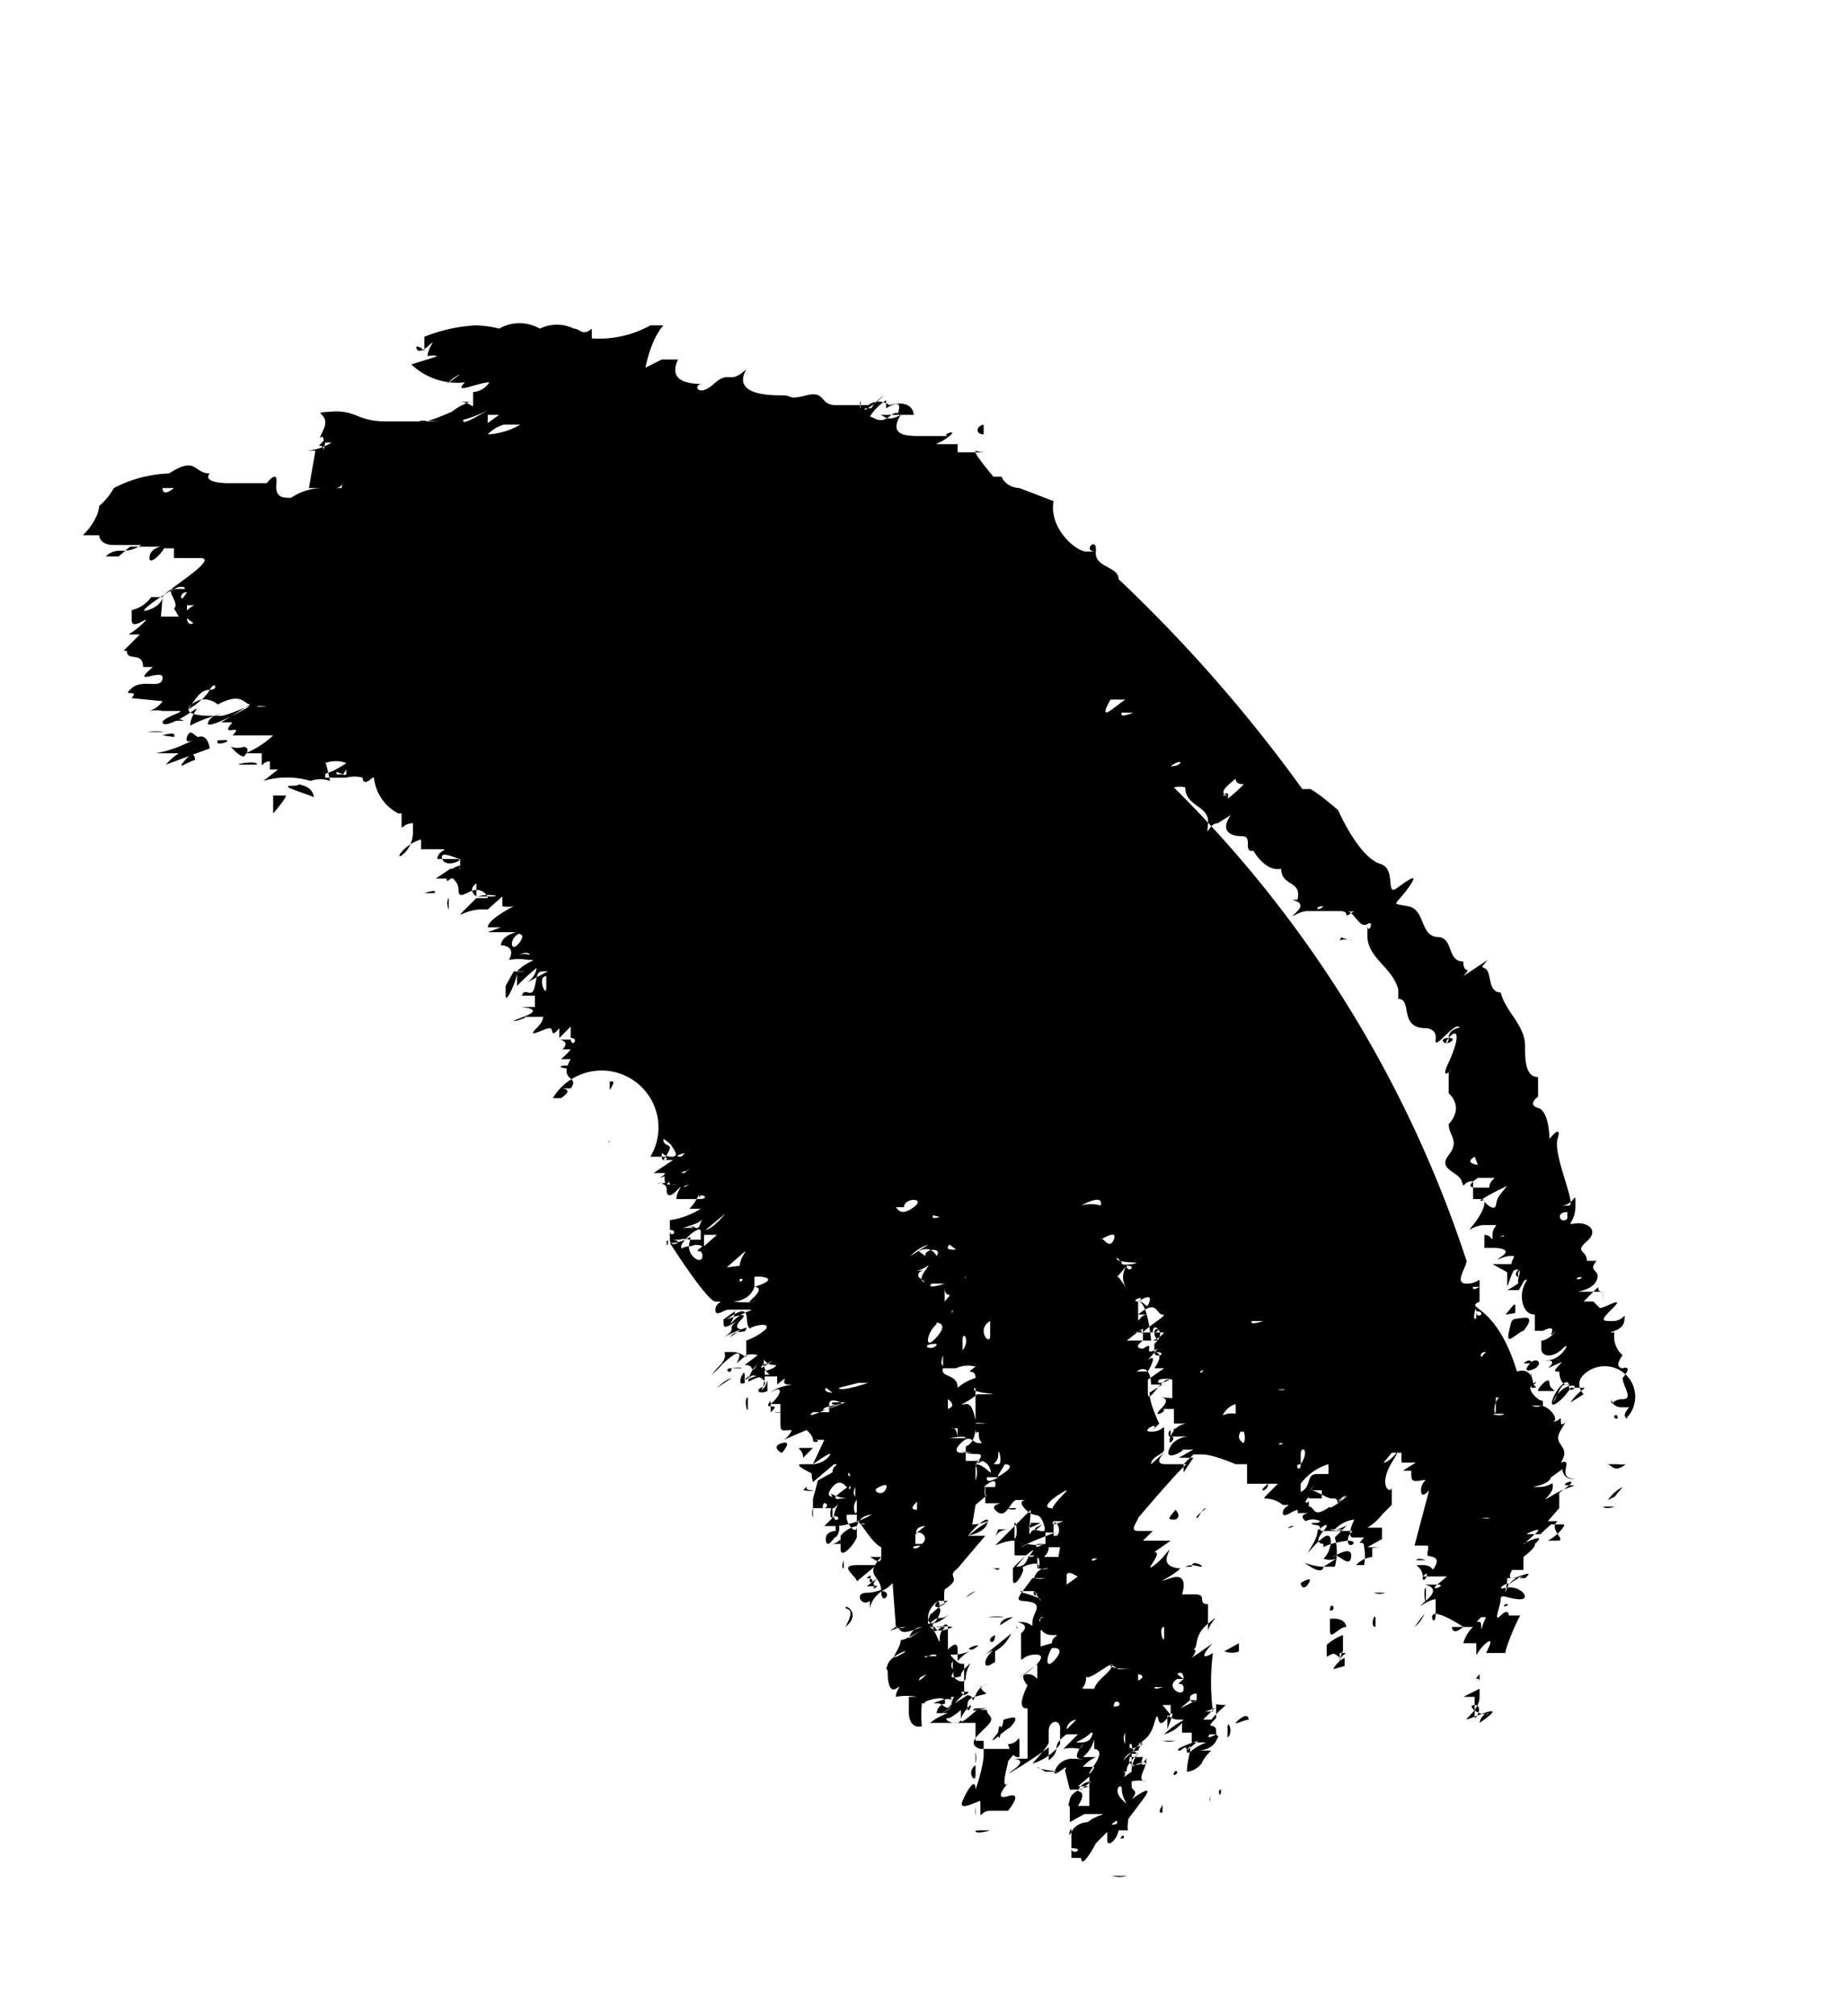 <?xml version="1.0" encoding="UTF-8"?> <svg xmlns="http://www.w3.org/2000/svg" viewBox="0 0 11.36 12.39"> <defs> <style>.cls-1{fill:none;}.cls-2{fill-rule:evenodd;}</style> </defs> <title>мсчРесурс 10</title> <g id="Слой_2" data-name="Слой 2"> <g id="Слой_1-2" data-name="Слой 1"> <rect class="cls-1" x="2.78" y="0.62" width="5.8" height="11.16" transform="translate(-2.59 4.69) rotate(-37.18)"></rect> <path class="cls-2" d="M9.23,10.3s0,0,0,0S9.19,10.32,9.23,10.3Z"></path> <path class="cls-2" d="M9.12,10.35s0,0,0,0S9.07,10.37,9.12,10.35Z"></path> <path class="cls-2" d="M9.25,10.15s0,0,0,0l0,0Z"></path> <path class="cls-2" d="M9.93,9.26l0,0s0,0-.05,0S9.89,9.28,9.93,9.26Z"></path> <path class="cls-2" d="M9.1,10.29s.05-.06,0,0,0,0,0,.05Z"></path> <path class="cls-2" d="M9.93,9.2s0,0,.05-.06a.24.24,0,0,0-.09.08Z"></path> <path class="cls-2" d="M9.26,9.92s0-.05,0,0S9.29,9.89,9.26,9.92Z"></path> <path class="cls-2" d="M10,9s0,0,0,0,0,0,0,0L10,9c-.08.06-.08,0-.12,0s0,0,0,0,0,0,.07,0l0,0s0,0,0,0A.2.2,0,0,0,10,9Z"></path> <path class="cls-2" d="M9.26,9.86l0,0s-.05,0,0,0S9.22,9.89,9.26,9.86Z"></path> <path class="cls-2" d="M9,10H8.93S8.93,10.06,9,10Z"></path> <path class="cls-2" d="M10,8.62s0,0,0,0S10,8.63,10,8.62Z"></path> <path class="cls-2" d="M9,9.92s0-.06,0,0S8.92,9.93,9,9.92Z"></path> <path class="cls-2" d="M9.41,9.14s0,0-.06,0l0,0C9.4,9.13,9.36,9.19,9.41,9.14Z"></path> <path class="cls-2" d="M8.76,9.92s0,0-.06.08A.18.18,0,0,0,8.76,9.92Z"></path> <path class="cls-2" d="M8.77,9.76s0,0,0,0,0,0,0,.07S8.75,9.76,8.77,9.76Z"></path> <path class="cls-2" d="M9.67,8.62c.06,0,0,0,0,0S9.67,8.61,9.67,8.62Z"></path> <path class="cls-2" d="M9.46,8.75s0,0,0,0l.08,0C9.46,8.76,9.5,8.71,9.46,8.75Z"></path> <path class="cls-2" d="M9.92,8.16s0-.05,0,0S9.9,8.16,9.92,8.16Z"></path> <path class="cls-2" d="M8.27,10.24s0,0,0-.05a.16.16,0,0,0-.07.07Z"></path> <path class="cls-2" d="M8.46,10s0,0,0-.05S8.42,10,8.46,10Z"></path> <path class="cls-2" d="M8.26,10.15h0c0-.06,0-.05,0-.1a.33.33,0,0,0-.1.06s0,0,0,0,0,0,0,.05,0,0,.08,0,0,0,0,.06S8.24,10.16,8.26,10.15Z"></path> <path class="cls-2" d="M9.46,8.55h0c-.05,0,0,0,0,0s0,0,.07,0,0,0,0-.05S9.45,8.54,9.46,8.55Z"></path> <path class="cls-2" d="M7.51,11s0-.07,0,0S7.48,11,7.51,11Z"></path> <path class="cls-2" d="M7.44,11.06s0-.05,0,0S7.45,11,7.44,11.06Z"></path> <path class="cls-2" d="M7.5,11l-.07,0v0Z"></path> <path class="cls-2" d="M9.42,8.53c.06,0,0,0,0-.07S9.41,8.52,9.42,8.53Z"></path> <path class="cls-2" d="M6.93,11.53s0,0-.09,0A.16.16,0,0,0,6.93,11.53Z"></path> <path class="cls-2" d="M9.42,8.37s-.07.07,0,.05S9.47,8.34,9.42,8.37Z"></path> <path class="cls-2" d="M7.68,10.57s0-.05-.06,0S7.65,10.57,7.68,10.57Z"></path> <path class="cls-2" d="M8.18,9.9c.05,0,0-.07,0,0s0,0,0,0S8.21,9.87,8.18,9.9Z"></path> <path class="cls-2" d="M7.15,11.14c0-.05,0-.06,0-.05S7.11,11.15,7.15,11.14Z"></path> <path class="cls-2" d="M9.42,8.29v0s0,0,0,0S9.29,8.35,9.42,8.29Z"></path> <path class="cls-2" d="M7.65,10.41s0,0,0,0v0Z"></path> <path class="cls-2" d="M9.37,8.23s0,0,0,0,0,0-.05,0,0,0,0,0Z"></path> <path class="cls-2" d="M9.37,8.18s.08-.09,0-.08-.07,0-.09.09S9.33,8.19,9.37,8.18Z"></path> <path class="cls-2" d="M7.23,10.7s0,0-.08,0A.16.16,0,0,0,7.23,10.7Z"></path> <path class="cls-2" d="M9.32,8.07s0,0,0-.05l.07,0s-.08,0-.08,0,0,0-.05.06,0,0,0,0S9.27,8.08,9.32,8.07Z"></path> <path class="cls-2" d="M8.15,9.36s0,0-.06,0S8.1,9.39,8.15,9.36Z"></path> <path class="cls-2" d="M7.58,10.06s0,0,0,0l-.07,0S7.56,10.06,7.58,10.06Z"></path> <path class="cls-2" d="M7.55,9.69s0,0,0,0S7.49,9.73,7.55,9.69Z"></path> <path class="cls-2" d="M6.52,10.71s0,0,0,0,0,.05,0,.05Z"></path> <path class="cls-2" d="M6.09,11.25s0,0-.06,0S6,11.28,6.09,11.25Z"></path> <path class="cls-2" d="M7.67,9.17l0,0h0S7.63,9.19,7.67,9.17Z"></path> <path class="cls-2" d="M6.27,10.8s0,0,0-.08,0,0-.07,0,0,0,0,0,0,0,0,0S6.22,10.81,6.27,10.8Z"></path> <path class="cls-2" d="M7.42,9.27s0,0,0,0-.07.05-.06.06S7.39,9.27,7.42,9.27Z"></path> <path class="cls-2" d="M6.14,10.65c.05,0,0-.09,0,0S6.17,10.61,6.14,10.65Z"></path> <path class="cls-2" d="M5.82,10.92s0,0,0,0S5.79,10.93,5.82,10.92Z"></path> <path class="cls-2" d="M6.22,10.38s0,0,0,0S6.19,10.39,6.22,10.38Z"></path> <path class="cls-2" d="M6.24,10.22s0,0,0,0,0,0,0,.05Z"></path> <path class="cls-2" d="M6.19,10.19s0,0,0,0S6.14,10.22,6.19,10.19Z"></path> <path class="cls-2" d="M7.28,8.78h0s0,0,0,0-.07.05-.06,0,0,0,0,0A.1.1,0,0,0,7.28,8.78Z"></path> <path class="cls-2" d="M7.2,8.79s0,0,0,0,0,0,0,0,0,0,0,0l0,.05S7.17,8.81,7.2,8.79Z"></path> <path class="cls-2" d="M7.34,8.59s0,0,0,0S7.31,8.6,7.34,8.59Z"></path> <path class="cls-2" d="M6.23,9.94s-.07,0-.08.05Z"></path> <path class="cls-2" d="M6.12,10.05s0-.08,0,0S6.05,10.08,6.12,10.05Z"></path> <path class="cls-2" d="M6.2,9.92s0,0,0,0,0,0,0,0Z"></path> <path class="cls-2" d="M6.34,9.75s0,0-.09.05Z"></path> <path class="cls-2" d="M7.28,8.51s0,0,0,0S7.24,8.53,7.28,8.51Z"></path> <path class="cls-2" d="M7.29,8.3c-.07,0,0-.05-.13,0a.1.1,0,0,0,.08,0,0,0,0,0,1,0,0C7.17,8.4,7.25,8.34,7.29,8.3Z"></path> <path class="cls-2" d="M6.15,9.64s-.08,0-.05,0S6.13,9.66,6.15,9.64Z"></path> <path class="cls-2" d="M6.11,9.65s0,0,0,0S6.08,9.66,6.11,9.65Z"></path> <path class="cls-2" d="M7.14,8.22l0,0,0,0S7.11,8.23,7.14,8.22Z"></path> <path class="cls-2" d="M6.25,9.27l-.07,0S6.25,9.29,6.25,9.27Z"></path> <path class="cls-2" d="M5.17,9.49c0-.06,0,0-.06,0Z"></path> <path class="cls-2" d="M5,9.16s-.06,0,0,0,0,0,.05,0,0,0-.06,0l0,0c-.06,0,0-.05-.05,0s0,0,0,0,0,0,0,0S5,9.17,5,9.16Z"></path> <path class="cls-2" d="M5,9.06,5,9,4.93,9s.06,0,0,0S5,9.06,5,9.06Z"></path> <path class="cls-2" d="M5,9S4.93,9,4.9,9l0,0s0,0,0,0l.05,0Z"></path> <path class="cls-2" d="M5,8.9s0,0-.06,0,0,0,0,.06Z"></path> <path class="cls-2" d="M4.88,8.92l.07,0s0,0,0,0Z"></path> <path class="cls-2" d="M4.9,8.89s0,0,0,0h0s0,0,0,0Z"></path> <path class="cls-2" d="M4.81,8.93s.07-.08,0-.06S4.8,8.93,4.81,8.93Z"></path> <path class="cls-2" d="M4.82,8.68l-.06,0s0,0,0,0A.16.16,0,0,0,4.82,8.68Z"></path> <path class="cls-2" d="M4.74,8.61s0,0,0,0l0,0Z"></path> <path class="cls-2" d="M4.72,8.55s0,0,0-.05,0,.05-.06.05,0,0,0,0S4.68,8.57,4.72,8.55Z"></path> <path class="cls-2" d="M4.6,8.59s0,0,0,0,0,0,0,.06S4.57,8.59,4.6,8.59Z"></path> <path class="cls-2" d="M4.7,8.41c-.06,0,0,0,0-.06s-.06.08-.1.12,0-.05.08,0-.06.07,0,.08A.21.21,0,0,0,4.7,8.41Z"></path> <path class="cls-2" d="M4.58,8.5s0,0,0-.05S4.52,8.53,4.58,8.5Z"></path> <path class="cls-2" d="M4.5,8.47s0,0,0,0l-.09.06s0,0,0,0S4.46,8.48,4.5,8.47Z"></path> <path class="cls-2" d="M4.44,8.39s0,0,0,0l-.06.06S4.41,8.4,4.44,8.39Z"></path> <path class="cls-2" d="M4.09,7.2s0,0,0,0a.21.21,0,0,0,0,.07Z"></path> <path class="cls-2" d="M3.76,7s0,0,0,0S3.71,7.07,3.76,7Z"></path> <path class="cls-2" d="M3.63,6.7s0,0,0,0S3.63,6.69,3.63,6.7Z"></path> <path class="cls-2" d="M3.57,6.55s0,0-.09,0S3.51,6.59,3.57,6.55Z"></path> <path class="cls-2" d="M3.32,6.32s0,0,0,0S3.27,6.35,3.32,6.32Z"></path> <path class="cls-2" d="M3.27,5.92,3.2,6s0,0,0,0Z"></path> <path class="cls-2" d="M5.87,2.54s-.09,0-.08,0S5.82,2.54,5.87,2.54Z"></path> <path class="cls-2" d="M5.76,2.51s0,0,0,0S5.73,2.52,5.76,2.51Z"></path> <path class="cls-2" d="M2.76,5.52a.1.1,0,0,0,0,0s0,0,0,0,0,.06,0,.07S2.74,5.54,2.76,5.52Z"></path> <path class="cls-2" d="M2.84,5.32s-.07,0-.09.07S2.81,5.36,2.84,5.32Z"></path> <path class="cls-2" d="M2.67,5.49a.1.1,0,0,0,0,0l-.06,0S2.7,5.46,2.67,5.49Z"></path> <path class="cls-2" d="M2.05,5S2,5,2,5H2Z"></path> <path class="cls-2" d="M1.9,5s0,0-.07,0S1.86,5,1.9,5Z"></path> <path class="cls-2" d="M1.93,4.9s0-.05-.06-.07,0,0-.08,0S1.89,4.88,1.93,4.9Z"></path> <path class="cls-2" d="M1.84,4.84s0,0,0,0S1.79,4.86,1.84,4.84Z"></path> <path class="cls-2" d="M1.79,4.81s0,0,0,0S1.74,4.84,1.79,4.81Z"></path> <path class="cls-2" d="M1.84,4.73a.14.14,0,0,1,0-.06.26.26,0,0,0-.1.07C1.83,4.69,1.8,4.74,1.84,4.73Z"></path> <path class="cls-2" d="M1.29,5.11c.05,0,0,0,0,0s0,0,0,0S1.3,5.09,1.29,5.11Z"></path> <path class="cls-2" d="M1.58,4.7h0l0,0c-.05,0,0,0-.1,0l0,0s0,0,.08,0,0,0-.08,0,.06,0,0,0S1.59,4.67,1.58,4.7Z"></path> <path class="cls-2" d="M1.25,5.07s0,0-.08,0Z"></path> <path class="cls-2" d="M1.5,4.65s.05-.05,0-.06a.12.12,0,0,1-.08,0S1.47,4.65,1.5,4.65Z"></path> <path class="cls-2" d="M1.42,4.68s0,0-.06,0S1.39,4.68,1.42,4.68Z"></path> <path class="cls-2" d="M1.34,4.55l-.05,0s.12,0,.07,0C1.47,4.54,1.31,4.6,1.34,4.55Z"></path> <path class="cls-2" d="M1.33,4.66s-.06,0-.1,0S1.29,4.66,1.33,4.66Z"></path> <path class="cls-2" d="M1.15,4.72c.05,0,0,0,0,0S1.16,4.7,1.15,4.72Z"></path> <path class="cls-2" d="M1.2,4.67s0-.07-.06,0S1.14,4.69,1.2,4.67Z"></path> <path class="cls-2" d="M1.22,4.53s-.09.06-.07,0,.05,0,.07,0,0,0,0,0a.79.79,0,0,1-.26.1c-.06,0,.08,0,.12,0s0,0-.06.07l.27-.1S1.28,4.51,1.22,4.53Z"></path> <path class="cls-2" d="M1.07,4.53l.05,0H1.07L1,4.52a0,0,0,0,0,0,0S1.09,4.49,1.07,4.53Z"></path> <path class="cls-2" d="M1.13,4.43a.07.07,0,0,0-.07,0Z"></path> <path class="cls-2" d="M1,4.5s0,0,0,0,0,0-.07,0S1,4.49,1,4.5Z"></path> <path class="cls-2" d="M9.16,10.53s-.05,0-.06.06h0s.18-.12,0-.05,0,0,0-.11,0,0,0,0l0,0s0,0,0-.05L9,10.43s0,0,.07,0,0,0,0,0,0,.08,0,.12.06-.07,0-.07S9.11,10.56,9.16,10.53Z"></path> <path class="cls-2" d="M9.38,10s0,0,0,0l0,0C9.39,10,9.34,10,9.38,10Z"></path> <path class="cls-2" d="M9.35,9.93s0,0,0,0,0,0,0,0l-.07,0s0-.05-.05,0,0-.06,0-.1.05,0,.12,0,0-.09-.09-.07.07-.07,0,0a.24.24,0,0,1,.11-.07s0,0,0,0-.07,0-.1.07,0,0,0-.06h.11c.07-.06-.05,0-.08,0s0-.05,0-.05l0,0h0l.05,0s-.07,0-.09,0l0,0h.11s0,0,0-.08,0,0,0,0h0s.08-.06.07-.08l0,0h0s-.09.08,0,0-.08,0-.07,0,0,0,.07-.06-.06,0-.05,0,.07,0,.08,0,0,0,.07-.06,0,0,0,0l.08,0c0-.05,0,0,0-.05s0,0,0,.06,0,0,0,0a.28.28,0,0,1-.1.09h0s0,0,.06,0-.06-.07,0-.12l-.06,0s0,0,.07-.08,0,0,0,0,0-.08,0-.09,0,0,.06-.05-.08,0,0,0,0,0-.1.06,0,0,0-.05,0,0-.09,0,.06,0,.08-.06,0,0,0,0l.07-.05s0,.07.08.06,0,0,0,0c-.13,0,0-.13-.09-.1.07-.11-.06-.1,0-.2s0,0,0-.05,0,0-.06,0,0,0,0,0-.06,0,0,0,0-.09-.06-.1a.07.07,0,0,1-.06,0l.07,0c0-.06,0,0-.06-.07s.06-.09,0-.06,0,0,0,0,0-.11-.1-.08C9.2,8,9,8.05,9.1,8s0,0,0,0,0,0,0-.06,0-.09,0,0,0,0,0-.05,0,0-.08,0,0-.1,0-.14a7.29,7.29,0,0,0-1.8-2.91.15.15,0,0,1,.07,0c0,.12.15.11.14.22s0,0,.06,0,0,0,0,0,.07,0,0,0l.08-.05c-.07.1,0,.13.07.13s0,.1.07.09,0,0,0,0,.07.13.17.11,0,0,0,0l0,0c0,.11.13.07.1.19.07,0,0,0,0,0s.09,0,0,0,.07,0,0,.07,0,0,.06,0,0,0,0,0,0,0,.06,0,0,0,0,0,0,0,.08,0,0,0,0,0,0,0,.06,0l0,0c.08,0,0,.06.09,0a.1.1,0,0,1-.05,0c.05,0,.08.11.13.08s0,.08,0,0,0,.1,0,.07c0,.14.15.19.19.33l0,0,0,.06c.09,0,0,.18.17.18l0,0s.07,0,.06.07.1-.09.14-.08-.06,0-.06.07-.08,0,0,0-.06.07,0,0,.07,0,0,.15.06,0,0,.06l0,0c0,.05,0,.07,0,.13s0,0,0,0,.1.08,0,.19l0,0c0,.07.07.1,0,.19s.06.1.08.16,0,0,.07,0,0,0,0,0,0,.07,0,.11,0,0,0,0,0,0,.05,0,0,.1-.05.16,0,0,.07,0,0,0,0,0l-.06,0s0,0,0,0,0,0,.06,0,0,0,0,0,0,0,.05,0,0,0,0,.06,0,0-.05,0,0,0,0,0,0,0,0,.08l0,0s0,0,0,0,0,0,0,0,.05,0,.11,0,0,0-.05,0,.1,0,.07,0,0,0-.06,0,0,0,.05,0,0,0,0,0-.05,0-.06,0,.12,0,.05.05,0,0,.05,0,0,0,0,.1c.12-.07,0,.1.07.06s0,0,0,.09,0,0,0,0,0,.11.08.11l0,0,0,0s0,.08,0,.1,0,0,0,0,0,0,.05,0l0,0c.12-.06,0,.08.08,0a.16.16,0,0,1-.08.06s0,0,0,0l0,0s0,0,.05,0l-.06,0s0,0,0,0,0,0,0,.05.07.06.13,0,0,.06-.08.07,0,0,.06,0-.08.08,0,.07,0,0,0,0l0,0s0,.1.07.08c-.06,0-.05,0-.09.08s0-.05.08-.07,0,.06,0,0-.07,0-.1.08.07,0,.11-.07,0,0,0,0l0,0s0,0,.06,0,0,0-.06.09,0,0,0,0l.08-.05,0,0s0,0,0,0l0,0s-.06-.06,0-.12,0,0,0,0A.14.14,0,0,1,10,8.72s0,0-.05,0,0-.05,0,0l.07,0s-.06,0,0-.07l0,0s0,0,0,0l-.05,0s0,0,0,0l0,0s-.06,0-.06-.06,0,0,0,0,0,0,0-.05,0,0,0,.06,0,0,.07,0,0-.08,0-.13,0,0,0,0,.07-.08,0-.06a.06.06,0,0,0,0,0c-.06,0,0,0,0,0s0,0,0,0,0,0,0,0-.06,0,0-.08,0,0,0,0a.15.15,0,0,1-.05-.14l.05,0s0,0-.06,0,.06,0,.07-.07,0,0-.07,0-.08,0,0-.08-.05,0-.08,0L9.8,8c-.05,0-.05,0-.06,0s0,0,0,0,0,0,0,0,0,0,.06-.06,0,0,.06,0-.06,0-.13,0,.06,0,.09-.07-.06-.05,0-.12,0,0,0,0l-.06,0c0-.07-.08-.05,0-.12s0-.12-.07-.11,0,0,0-.11,0,0-.09,0,0,0,.05,0S9.55,7.1,9.58,7s-.05,0-.05,0,0-.17-.07-.19,0-.07,0-.07l0,0s0-.07,0-.06l0-.06c-.08,0-.08-.11-.08-.19h0c0-.13-.12-.21-.15-.33-.07,0-.06-.09-.08-.13s-.06,0,0-.07L9,6c.06-.07,0,0,0-.09-.1,0-.06-.14-.15-.15l0,0c-.12,0-.08-.17-.19-.19s-.08,0,0-.11,0-.05-.07,0,0-.12-.1-.15-.2-.2-.26-.33h0s0,0,0,0-.1-.09-.17-.13l0,0s-.08,0-.05,0,0,0,0,0,0,0,0,0A9.12,9.12,0,0,0,6.88,3.56h0c0-.08-.15-.07-.14-.17s-.09,0,0,0-.07,0,0,0h0s0,0-.06,0-.23-.14-.2-.31L6.27,3c0-.06,0-.07,0,0l0,0c-.07,0,0,0,0,0s-.08,0-.11-.07l0,0s-.08,0,0,0,0,0,0,0,0,0-.05,0,0,0,0,0S6,2.8,6,2.78s0,0,.07,0l-.18,0,0-.05s0,0,0,0-.06,0-.11,0,0,0,.06-.05-.07,0,0,0,0,0,0,0,0,0-.1,0l0,0s0,0,0,0,0,0-.08,0-.2,0-.12-.13c-.09.05-.1,0-.13,0s0,0,.08,0,0,0,0,0l.13,0c-.1.07,0,0,0,0s0-.1-.15-.06,0,0,0,0a.11.11,0,0,0-.13,0s0,0,0,0-.1,0-.2,0-.06-.09-.18-.06-.08,0-.15,0-.31,0-.22-.16c-.11.1-.1,0-.2.09s-.13,0-.07,0q-.22,0-.15-.15l-.1,0s0,0,0,0,0,0,0,0l-.1.05s0,0,0,0S4,2.09,4.08,2C4,2,4,2,4,2a.65.65,0,0,1-.36.08l0-.06c-.06.05-.07,0-.11,0a.05.05,0,0,1,0,0,.24.24,0,0,0-.21,0,.25.25,0,0,0-.25,0S3,2,2.92,2a1,1,0,0,0-.31.07s0,0,0,.06,0,0-.05,0,0,0,0,0,0,.06.07,0,0,0,0,.06a.09.09,0,0,1,.06,0l-.16.05a.41.41,0,0,0,.33.11s0,0,0,0l0,0h0c-.08.08.08,0,.15,0a.13.13,0,0,1-.1.06s0,0,0,.06,0,0-.09,0,.07,0,0,0l.07,0v0a.39.39,0,0,0-.11.06h0c.06,0,0,0,0,0l0,0s-.15.07-.19.06.09,0,.12,0,0,0-.08,0-.08,0-.15,0,.07,0,.11,0-.15,0-.11,0-.13,0-.11,0c-.17,0-.18-.07-.33-.06s0,0-.05.11,0,0,0,.07l0,0c-.06.06,0,0,0,.06L2,2.72s0,0,0,0-.05,0-.06,0,.06,0,.1,0a.33.33,0,0,1-.15.05s0,0,0,0l0,0s0,0,.05,0L1.9,3S2,3,2,3L2,2.94s0,0,0,0L2,3a.35.35,0,0,0-.21.06c-.05,0-.1,0-.09-.09s-.06,0-.06,0,0,0,0,0-.07,0-.09,0,.05,0,.05,0-.1,0-.1,0-.05,0-.1,0,0,0,0,0-.16,0-.11-.06c-.1,0-.08-.11-.25,0,0,0-.08,0-.06,0s0,0,.07,0A.79.79,0,0,0,.7,3a.39.39,0,0,1-.09.11s0,.08-.1.18c.06,0,.05,0,.11,0h0s0,0,.05,0,0,0,0,0,0,0-.06,0,0,0,0,0,0,.06.09.06.08,0,.17,0l0,0c-.11.07-.14,0-.22.07s0,0,0,0c.13,0,.12,0,.22,0l0,0-.14,0s0,0,0,0,.05,0,0,0l.07-.06s.05,0,.13,0l0,0s0,0-.06,0,.08,0,.11,0-.05,0-.06.06.06,0,.09-.05,0,0,0,0,0,0,.06,0l0,.06s0,0-.05,0,.05,0,.08,0,0,0,.13,0S1,3.64,1,3.67H.93a.2.2,0,0,1-.12.08s0,0,0,0,0,0,0,.06.07,0,.09,0-.06,0,0,0,0,0,0,0h0s0,0,0,0a.48.48,0,0,1-.11.09l.07,0L.76,4,.81,4s0,0-.05,0,0,0,.05,0,0,0-.08,0,.05,0,0,0l.05,0c0,.07.1,0,.1.1s0,0,0,0l.06,0c-.15.13.07,0,.06.07s-.12,0-.19.06.05,0,0,.06l.07,0,0,0s-.05,0,0,0,0,0-.08,0,.12,0,0,0L1,4.31a.16.16,0,0,1-.08.06s0,0,0,0a.2.2,0,0,1,.08,0s0,0,0,0,0,0,0,0l.1,0c-.06,0-.05,0,0,0S1,4.41,1,4.44s.08,0,.17-.06,0,0,0,.08a.76.76,0,0,1,.19-.07s-.06,0-.08.05.17-.05.24-.09-.12.05-.16.05a.1.1,0,0,1,0,0s-.06,0-.07,0-.19,0-.11-.07.16,0,.16,0c.15-.08.16,0,.2,0l-.18.11.07,0c-.09.1.08,0,0,.08h.09s0,0,.05,0,0,0,0,0-.06,0-.06,0,0,0,.07,0,.05,0,0,0,.12,0,.1,0a.55.55,0,0,1-.17.11s.1,0,.1,0,0,0,0,.05,0,0,.05,0,0,0,0,0,.05,0,0,0l0,0s0,.05,0,.05l.05,0s0,0,0,0l0,0,0,0-.09.07a.51.51,0,0,1,.29,0l0,0a.18.18,0,0,1,.12,0S2,4.66,2,4.69s0,0,0,0a.19.19,0,0,1,.13,0C2,4.78,2,4.73,2,4.78s0,0,0,0,.16,0,.21,0-.06,0-.08,0a.19.19,0,0,1,.1,0s0,0,0,0l0,0s0,.06.06,0,0,0,0,0,0,0,.06,0l-.05,0s0,0,0,0a.05.05,0,0,0,0,0A.28.28,0,0,0,2.45,5l-.06,0s0,0,0,0,0,0,.08,0,0,0,0,0,0,0,0,.06,0,0,.07,0,0,0,0,0,0,0,0,.06l0,0s0,.08-.06.13,0-.06.11-.09l0,.06c.05,0,0,0,.1,0s0,0,0,.06l0,0s0,0,0,0,.06,0,.12,0-.07.06-.09,0,.09,0,.11,0,0,0,0,0,0,.06,0,.06,0,0-.06,0l-.09.06.16,0s0,0,0,0,0,0-.09,0,0,0,0,0,0,0,0,0h.07c-.07,0,0,0,0,.07s.06,0,.11,0S3,5.51,3,5.52s0,0,0,0l-.07,0s0,0-.07.07,0,0,.1,0,0,0,0,0,0,0,0,0H3s0,0,0,0,.07-.05,0,0l.09-.08s0,0,0,.06a.18.18,0,0,0,.07,0s0,0,0,0S3,5.65,3,5.7l.08,0s0,0,0,0L3,5.73s0,0,0,0,.07,0,.07,0,0,0-.06,0,0,0,.07,0,0,0,.07,0-.06,0-.07.08,0,0,0,0,.1,0,.05.09a.35.35,0,0,1,.12,0s0,0,0,0,0,0-.07,0,0,0,.07,0,0,0-.07.07,0,0,0,0l0,0s.09,0,0,0,.05,0,.05,0,0,0,0,0,0,0,0,0a.23.23,0,0,1-.07,0s0,0-.05.09h0s0,0,0,.06.07-.1.07-.14,0,.07,0,.08a1.31,1.31,0,0,1,.12-.11s0,.05-.06.09l.13-.07c-.07,0-.06,0-.08.09s-.06,0-.08.06l.08,0s0,0,0,0l0,.07s0,0-.07,0,.16,0,0,.06.06,0,0,0,0,0,.15,0c-.06,0,0,0-.07.07s.05,0,.08,0,0,.07.06,0,0,0,0,0,0,0,0,.06l.07-.07s0,0,0,.07.06,0,0,0a.09.09,0,0,1,0,0s0,0,0-.06,0,0,0,.07l0,0s0,0-.05,0,.06,0,0,.06h0l0,0s0,0,.05,0a.34.34,0,0,1-.06.06s0,0,.06,0-.05,0-.05,0l.05,0c-.08.14.06.1,0,.18l-.06,0s.09,0,0,.06l0,0s0,0,.05,0,0,0-.05,0,0,0,0,0l0,0s0,0,0,0,0,0-.05,0h.05s0,0-.05,0A.16.16,0,0,1,4,7.11l0,0s.06,0,0,0l0,0s0,0,.07,0,0,.05,0,0,0,0,.06,0,0-.06,0-.07,0,0,0,0,0,0,0,0A.24.24,0,0,0,4.08,7c0,.07.09,0,0,.13l0,0s0,0,0,0,0,0,0,0,.06,0,.06,0l-.12.08s0,0,0,0,0,0,0,0l.07,0s0,0,0,0,0,.06,0,.06-.05,0,0,0a.09.09,0,0,1-.05,0s.07,0,.06.05,0,0,0,0,0,0,0,0l0,0s.05,0,0,0l0,0s0,.06.06,0,0,0,0,.05,0,0,0,0,.1,0,0,0,0,0,.06,0,0,0,0,0,0,0,.08,0,0-.05,0,0h0s0,0,0,0,0,0,0,0,0,.06,0,0,0,0-.06.06,0,0,0,0,.06,0,.07,0a.5.5,0,0,1-.19.07s0,0,0,.06.06,0,0,0,0,0,0,0,0,0,0,.06.11,0,0,0,0,0,.06,0,0,0,0,0,0,0,0,0a.09.09,0,0,1,.06,0s0,0,0,0,.06,0,.07,0,0,0,0,0,0,0,0-.05,0,.05,0,0-.12.06-.12.09,0,0,.06,0,0,0,0,0a.08.08,0,0,1,.07,0c-.07.06,0,0,0,.06s-.1,0-.08-.08,0,0-.12,0,0,0,0,0,0,0,0,0S4.35,8,4.4,8s0,0,0,0,0,0,0,0,0,0,0,0l0,0c.07,0,0,0,0,.05s.05,0,.08,0,0,0,0,0,0,0,.1,0,0,0-.06.06,0,0,0-.05l-.07.05s0,0,0,0l0,0c0,.06,0,.06.1,0-.1.06,0,.05-.1.11h0c.05,0,0,0,0,0a1,1,0,0,1,.14-.06c0,.05-.06,0-.1.06s0,0,0,0l.07-.05s0,0,0,0-.06,0,0-.06-.09,0-.09,0,0,0,0,0,0,0,0,0c.19-.14.08.06.16.06l0,0s0,0,0,0,.07,0,0,0,.12-.06.08,0,0,0,0,0a.37.37,0,0,1-.12.07s0,0,0,.07,0,0-.09,0,0,0-.07.08.06-.06.1-.07,0,.06,0,.06l.06-.05a0,0,0,0,0,0,0,.11.11,0,0,1,.07,0l0,0s.06,0,0,0l-.08.06c.08,0,0,.06.12,0s0,0-.07.06,0,0,.07,0,0,0,0-.06,0,0,.06,0-.12.08-.07,0-.06,0-.08.07,0,0,.11,0,0,0,0,0,0,0,.06,0l0,.05c.1-.08,0,0,.07,0s-.06,0-.11.05h0s0,0-.06,0,0,0,.06,0,0,0,0,0-.07.05,0,0,.08,0,0,.07l.06,0,0,0s0,0,0,0,0,0,0,.09,0,.07.07.07,0,0,0,0,0,0,.06,0,0,0-.06,0a.13.13,0,0,1-.05.06l.14-.06S5,8.82,5,8.85s.07,0,0,0,.07,0,.07,0S5,9,5,9s.06,0,.1-.05S5,9,5,9s0,0,0,0A.19.19,0,0,0,5,9.11H5s0,0,0,0,0,0,0,0,0,0,0,0L5.13,9s0,0,0,0,0,0-.07,0,0,0,.06,0,0,0,0,.05l-.09.05S5,9.22,5,9.21,5,9.3,5,9.33a.09.09,0,0,1,0-.06s0,0,0,0,0,0,.06,0,0-.07,0,0l.07,0s-.05.05,0,0,0,0,0,.05.06,0,0,0,0,0,0,0h0l-.06.06s.07,0,0,0,.09,0,.07,0,0,0,0,0,0,.08,0,0,0,0,0,0,.1,0,.22-.07,0,0,0,0-.07,0-.09.07,0,0,0,0a.17.17,0,0,0-.1.06l0,0s0,0,0,0,0,0,0,0,0,0,0,0,0,0,0,.08.11-.06.1-.08,0,0,0,0h0s0,0,0-.07.08.11.15.14l0,0s0,0,0,0,0,0,0,.06-.06,0-.07,0,0,0,0,0,.09,0,0,0,0,0,.07,0c-.11.12,0,.11,0,.21s.08,0,0,0a.18.18,0,0,0,.07-.05v0L5.51,10s.08-.05,0,0,0,0,.06,0a.09.09,0,0,1-.07,0c.06,0,0,.07.17,0s0,0,0,0-.06,0-.08.07l.08-.05s0,0,0,0-.12.07-.13.06h0c0,.06-.09.14,0,.09s-.06,0-.08.06,0,0,0,.06l0,0,0,0s0,0,0,0l0,0s0,0,0,0,0,0,0,0,0,0,0,0,0,.12.05.09,0,0,0,.05a.34.34,0,0,1,.13,0s0,0,0,0,0,0,0,0l-.05,0s0,.07,0,.1l0,0s0,0,0,0,0,.1.08.08a.66.66,0,0,1,0-.14s0,0,0,0,0,0,0,0l.07,0a.1.1,0,0,0,0,0s.13-.06.11,0-.05,0-.08,0,0,0-.07,0,.14-.07.11,0l-.06,0s.09,0,.08,0-.06,0-.07.06h0s0,0,.07,0,0,0,0,0,0,0,0,0a.39.39,0,0,0-.11.06H6s0,0,0,.06,0,0,0,.05,0,0,0,0,.12,0,0,0,.07,0,.05,0,0,0,0,0h0s0,0,0,.08S6,11,6,11H6s0,.08,0,0-.05,0-.08.07.09,0,.11,0,0,0,0,0,0,0,0,.06,0,0,.06,0,0,0,.11,0,0,0,0,0,0,0,0,0,0,0,0,0,0,0,0,0,.1-.12,0-.09,0-.08,0-.08.05-.05,0,0,0-.12,0-.13,0,0,.06-.08h0l0,0H6s0,0,0,0,0,0,0,0l-.05,0s.05-.05,0,0,0,0,0,0,0,0,.06,0-.07,0,0-.08,0,0,0,0h0s0,0,.06-.06,0-.06,0-.1l-.06,0s0,0,0,0,0,0-.06.05-.05,0,0-.06,0,.05,0,0,0-.06.08-.08,0,0,0-.07,0,0,0-.06,0,0,0,.06,0,0,.05,0,0,0,0,0-.05,0-.08.07,0,0-.05,0l-.08.05s0,0,.06-.06,0,0,0,0,0-.08,0-.15,0,0-.06-.06,0,0,.11-.06-.08,0,0,0a.28.28,0,0,0-.09.07s0,0,0-.07-.06,0-.06,0l0,0s0,0,0,0l0,0h0s0,0,0-.05,0,0,0,0,0,0,0,0,0,0,0-.08-.08.06-.09,0,0,0,.1-.09h0c-.06.05-.06,0-.11.05s0-.08,0-.05a.24.24,0,0,1,.08-.06.32.32,0,0,1,0-.09l0,0,0,0c.06,0,0,0,0,0s0,0,0,0c.12-.08,0-.07.08-.13s0,0,0,0,0,0,0,0L6,9.51s0,0,.06-.07,0,0,0,0-.07,0,0,0,0,0-.08,0,.06,0,.09-.07-.06,0-.1.05,0,0,.08-.05,0,0-.06,0,0,0,.06,0,0,0-.07,0L6,9.25s0,0,0,0l.07-.06h0s0,0-.06,0,.06,0,.05,0,0-.07,0-.06,0,0,0,0,0,0,0,.06l0,0s0,0,0,.05,0,0,0,0,0,0,.07,0-.06,0,0,.05.08-.06.12-.07,0,0,0,0,0,0,0,0,0,0,0,0,0,0,.06,0,0,0,0,0-.06,0,0,.06.08,0,.11.09-.06,0-.08.05,0-.11,0-.14,0,0,0,0,0,0-.06.06h0s0,0-.07.07,0,0,0,0,0,0-.06.06,0,0,.09,0l0,0s0,0,0,0,0,0,0,.09l.07,0-.06.07c.07,0,.06-.05.09-.08s-.06.07,0,0-.08.05-.11.09l0,0s0,0,0,.07.08-.06.06-.07.13-.06.09,0,0,0,0,0,0,0,0,0,0,0,.07,0a.09.09,0,0,1-.06,0s.09,0,.06,0-.07,0-.09.06a.15.15,0,0,0,.07,0s0,0,0,0l-.08,0s0,0-.06.08,0,.05.06.07,0,.07,0,.12,0,0-.07,0,.08,0,0,.07l0,0s0,0,0,0,0,.06,0,.13,0,0,.09,0l0,0c.08,0,0,.08-.1.14l.11-.08s0,0,0,.06,0,0-.06,0,0,.07,0,.07-.06,0,0,0,0,0,0,0l0,0s-.08.15,0,.14l0,.05s0,0,0,0,0,.05,0,.15,0,0,0,.11l-.09,0s.1,0,0,.07.13-.07.22-.14l0,.08c.09-.07,0-.08.11-.16s0,0,0,0,0,0,.07,0l-.09.09a.23.23,0,0,1,.1,0s-.07.09,0,0-.06.05,0,.06,0,0-.05,0,0,0,0,0-.07,0-.1.07.1-.06.06,0L6.58,11s0,0,.07,0,0,0,0,0,0,0,.06-.05,0,0,0,0-.06,0-.08.06,0,0,0,0,.06,0,0,.09l.07,0,0-.06,0,0s0-.08,0-.12,0,.07,0,.07l0-.07s0,0,0,0,0,0-.07.06h0l-.05,0s0,0,0,0,0,0,.09,0-.07,0-.09.08,0,0,0,.07,0,0,0,0,0,0,0,0,0,0,0,.07l.09-.05s0,0,.08,0,0,0-.06.05,0,0,0,0l0,0s-.07,0-.1.06,0-.06,0,0,0,.06,0,.05,0,0,0,.05.09,0,0,0,0,0,0,0,0,0,0,.06l.06,0s0-.07,0,0,.07-.05.09-.09,0,0,0,0,0,0,.07-.07,0,0,0,0,0,0,0,0,0,0,0,.05,0-.05,0,0,.06,0,.07-.06,0,0,0,0,.07,0,.06,0,0-.07,0-.07,0,0,.09-.12-.07,0-.07,0l0,0c.05-.06,0-.05,0-.08l0,0s0,0-.06,0,.06,0,0,0l.06,0s0,0,0-.09c-.1.07,0,0-.06,0,.06,0,0,0,.06-.07s0,0,0,.06,0,0,0,.07a.18.18,0,0,1,.09,0c-.1,0,.1-.19-.09-.09,0,0,0,0,0-.08a.07.07,0,0,0,0,0l-.07,0s0,0,0,0,0,0,.07,0,0,0,0-.06h0v0l.07,0s-.1.06-.08,0l0,0H7c.09-.05.09-.11.11-.16s0,.09.07,0,0,.06,0,.07,0,0,0-.06,0,0,.07,0,0,0-.09.09a.21.21,0,0,0,.11-.07s0,0,0,.06l.06,0s0,0,0,.06,0,0,0,0,0,0,.06,0,0,0-.06.05,0-.06-.07,0h0l0,0s.06,0,0,0,.07-.05.11-.06h0s0,0-.07.06,0,0,0,0l0,0s-.05.08,0,0,0,.05,0,.13,0,0,0,0,.05,0,.09-.05a.24.24,0,0,1,.06-.08l-.08,0s0,0,0,0,.08,0,.11-.06,0,0,0-.06-.08,0,0-.08,0,0,0,0,0,0,0,0,0,0,0,0,0-.07,0-.08,0,0,.06,0,0,0,0,0a.76.76,0,0,0-.09.09l-.05,0s0,0,0,0,0,0,.05-.05,0,0-.05,0,0,0,0,0l.06,0s0,0,0,0a1.42,1.42,0,0,1,0-.36c-.08.05-.06,0,0-.06l-.13.09s.05-.06,0-.05,0,0,0,0-.05,0,0,0,0-.08.1-.16,0,0,0,.05,0,0,0-.07l0,0s0,0,0,0l-.06,0s0-.05,0,0l.06,0c0-.06,0-.08,0-.1l0,0c-.07,0,0-.06-.08-.06l0,0-.08,0a.07.07,0,0,1,0,0s.05-.14-.07-.1,0,0,.06-.06,0,0,0,0-.11,0-.08-.08,0,0-.08.06.06-.08,0-.08,0,0,0,0,0,0,0,0l.1-.07s-.12,0-.1,0l0,0s0,0,0,0,0,0-.07,0l.06-.06s0,0,0,0,0,0,0,0,0,0-.09,0,0,0,.08,0-.1,0-.08,0,.06,0,0,0,0-.06,0-.08,0,0,0,0,0,0,0,0,0,0,0,0S7.28,9,7.3,9s0,0,0,0l-.1,0S7.24,9,7.26,9s0,0-.09,0,0-.08,0-.08L7.08,9c0-.05.08-.06.08-.09s0,0,0,0,0,0,0-.05a.09.09,0,0,1,0,0s0,0,0-.06,0,0-.08,0,.08-.08,0,0l.05-.05s0,0,0,0-.06-.12-.06-.19l.08-.05s0,0,0,0l-.07,0s0-.14-.09-.08c0,0,0,0,.07,0s0,0,0,0l0,0s.07-.12,0-.07l.06-.07s-.07,0,0,0c-.11.06,0-.06-.09,0l0,0s-.07,0,0-.05,0,0,0,0l0,0s0,0,0,0,0,0,0-.05,0,0-.06,0l0,0s0,0,0,0,0,0,.06,0,0,0,0,0l.06,0s0,.07,0,0,.07,0,0,0,0,0,.07,0a.15.15,0,0,1-.07.05s0,0,.06,0,0,0,0,0-.07,0-.07,0S7.06,8,7,8s.06-.05,0,0S7,8,7,8,7,8,7,8s0,0,0,.08,0,0,.06,0,0,0-.06,0c.12-.1.11,0,.15,0s-.09.07-.13.12,0,0,0,0,0,0,0-.08,0,0,0,.05l-.09.07.06,0s0,0,0,0,.06,0,.11,0,0,0,0-.05.08,0,0,.07,0,0,0,0,0,0,0,.05.1,0,0,0,0,0,0,0l0,0s.07,0,0,.1l0,0,0,0s0,0,.06,0l-.1.07s0,0,0,.08.07-.07.12-.08-.09.05-.05,0a.15.15,0,0,1,.08,0s0,.1,0,.11,0,0-.07,0,0,0,0,0l0,0s0,0,0,0,.07,0,0,.07.07,0,0,0,.1,0,.08,0l0,0s0,0,0,.09l.08,0s-.07,0-.1.08.05,0,0,0l.11,0s-.09,0-.12.08.11,0,.08,0,.09,0,.07,0-.08,0,0,0l-.09.05h0l0,0,.09,0s0,0-.06.09,0,0,0,0,0-.05,0-.05l.06-.06s0,0,0,0,0,0,.06,0S7.6,9,7.6,9s0,0,0,0,.08,0,.07,0,0,0,0,0,0,0,0,0,0,0,0,.12l.13,0c-.08.06,0,.05,0,0s0,0,0,0,0,0,.06,0,0,0,0,0,0,0-.06.06,0,0,.09.07l0,0c.08,0,0,0,0,.05s.11-.06.09,0,0,0,0,0,0,0,0,0,0,0,.05,0l-.05,0s0,0,.05,0-.06,0,0,.05a.1.1,0,0,1,.09,0c-.06.05,0,0,0,.05s0,0,0,0l-.05,0c.07,0,0,0,.11,0s.07,0,.05,0,0,0-.09,0,0,0,0,0,.09,0,.12,0a.11.11,0,0,1-.08,0l0,0s0,0-.05,0,0,0-.06.1,0,0,.07-.05.05.09,0,.13a.11.11,0,0,0,.08,0s0,.05,0,0l-.08.05,0,0s0,.05-.08,0,0,0,.08,0l0,0s0,0,.07,0,0,0,0,0a.34.34,0,0,0,0-.18s0,0,.05-.05,0,0-.05,0a.2.2,0,0,1,.12-.06s-.06.12,0,.11,0,0,0,0,0,0,0,0l.06,0c-.06.07,0,0,0,.06l-.05,0s.08,0,.06,0-.05,0-.06,0,0,0,0,0l.05,0a.3.3,0,0,1,0,.11c.08-.05,0,0,0,0s0,0-.05,0,0,0,0,0,.06,0,0,0a.16.16,0,0,1,.1-.05s0-.07,0-.06,0,0,.07,0l-.1,0h0c.06,0,0,0,0,0s0,0,.09-.05,0,0,0,0,0,0,0-.07l-.09,0a.32.32,0,0,0,.09-.08s0,0,0,0l.06-.06s0-.06,0-.11,0-.05,0,0-.09,0,0-.15,0,0-.05,0l.05-.06s0,0,.06,0,0,0,0,0,0,0,0,0,0,0,0,0,0,0,0,0,0,0,0,.06,0,0,0,0,.06,0,.08,0,0,0-.07.05l.05,0c0,.06,0,.07.06.06s0,0,0,.06.05,0,.05,0,0,.06,0,0L8.7,9.5s.07,0,.08,0,0,.08,0,0,0,.05,0,.06.08,0,.05.06,0,0-.08,0,0,0,0,.07.06-.06,0,0,0,0,0,0,.12,0,.06,0,.14,0,.09,0l0,0s0,0-.06.05.07,0,0,0,0,0-.06,0,.1,0,0,.09,0,0,.05,0a.09.09,0,0,1,0,0s0,0,0,.09-.05,0,0,0S9,10,9,10,9,10,9,10s0,0,.06,0a.1.1,0,0,1,0,0s0,0,0,0h0a.22.22,0,0,0-.06.1c-.05,0,0,0,0,0s0,0,0,0,.08,0,.08,0l0,0s0,0,0,.05,0,0,.06-.05,0,.06,0,.06,0,0,0,0l0,0s0,0,.06,0,0,0,0,0,.07,0,.06,0S9.31,10,9.35,9.93Zm-.13-1.5s0,0,0,0S9.24,8.4,9.22,8.43ZM9.09,7.24c.05,0,0,0,.07,0s0,0,0,.06l-.09,0s0,0,0,0l0,0S9,7.3,9.09,7.24ZM2.1,3S2,3,2.06,3,2.12,2.92,2.1,3Zm-1,.79s0,0-.11,0,0,0,0,0L1,3.67S1,3.72.91,3.75s.1-.1.16-.13.08,0,.06,0,0,0-.06,0S1.11,3.71,1.07,3.74ZM2.64,5.17s0,0,0,0S2.62,5.2,2.64,5.17ZM3.36,6s0,0,0,.07S3.3,6,3.36,6Zm.39.7s0,0,0,0S3.8,6.63,3.75,6.65ZM6,10.85s0,0,0,.06S5.94,10.89,6,10.85Zm.49-.72s.06,0,0,.07S6.43,10.19,6.47,10.13Zm.42,1.17,0,0s0,0,0,0S6.92,11.26,6.89,11.3Zm.74-2.5a.1.1,0,0,1,0,.07S7.6,8.85,7.63,8.8Zm.31.58s0,0,0,0S7.89,9.41,7.94,9.38ZM8,9.73s.08-.05.05,0S8,9.75,8,9.73Zm1.11.21,0,0c-.06.06,0,0,0,.05S9.11,10,9.14,9.94Zm0-.61s0,0,0,0S9.16,9.34,9.16,9.33Zm.09-.64s.05,0,0,0S9.24,8.71,9.25,8.69Zm0-.1s0,0,0,.07S9.17,8.64,9.22,8.59ZM7.55,10.68s0,0,0-.06S7.59,10.65,7.55,10.68ZM9.73,7.85s.06,0,0,0S9.71,7.88,9.73,7.85ZM8.65,9.21s0,0,0,0S8.6,9.24,8.65,9.21Zm-1.27,1.6s0,0,0,0S7.32,10.84,7.38,10.81Zm0,0s0,0,0,0l0,0s0,0,0,0l0,0Zm.1-.15s0,0,0,0S7.41,10.7,7.44,10.66ZM8.2,9.57s0,0,0,0,.12-.08.11,0S8.22,9.53,8.2,9.57Zm-.84,1,0,0,0,0S7.36,10.6,7.36,10.59Zm-.49.62c-.06,0,0,0,0,0S6.8,11.23,6.87,11.21Zm1.27-1.7s-.07,0,0-.08-.07,0,0,0,.09,0,.15,0,0,0,0,.06.08,0,0,0a0,0,0,0,0,0,0s0,0,0,0,0,0,0,0S8.19,9.48,8.14,9.51Zm1-1.18c.05,0,.05,0,0,0S9.11,8.36,9.12,8.33ZM8,9.68l0,0h0S8.07,9.68,8,9.68ZM6.9,11s0,.05,0,0-.06,0,0,.06S6.9,11.06,6.9,11Zm.46-.59s.07,0,0,0S7.32,10.49,7.36,10.45Zm-.31.39c0,.05-.13.08-.1,0l.08,0S7,10.87,7.05,10.84ZM8.2,9.21s0,0,0,0l0,0c.05,0,0,.06.06,0s-.09.06,0,0-.1.09-.08.05l0,0c-.11.08-.09,0-.13,0l0-.05s-.07,0,0,0,.09,0,.08,0h0s0-.05,0-.05-.11,0-.07,0S8.17,9.22,8.2,9.21Zm-.88,1.24s0,0-.06.05,0,0,0,0l.1-.05,0,0Zm2.32-3s.08,0,0,0S9.6,7.53,9.64,7.49Zm-.56.61c.07,0,0,.06,0,0S9.05,8.14,9.08,8.1ZM7,10.75l0,0,0,0S6.94,10.79,7,10.75Zm.15-.27,0,0,.05,0,0,.06ZM7,10.76s-.06,0-.09.06,0,0,0,0,0,0,.08-.08,0,0,0,.07Zm.28-.44c-.07.06,0,0,0,.06S7.16,10.37,7.24,10.32Zm0,0s.06,0,0,0l-.06,0,0,0s0,0,0,0,0,0,0,0,0,0,0,0l.06,0S7.28,10.26,7.24,10.29ZM7.45,10s0,0,0,0S7.43,10.05,7.45,10Zm-.53.7s0-.06,0-.05,0,0,0,0A.08.08,0,0,0,6.92,10.72Zm1.13-1.5,0,0s0,.05,0,0l0,0C8,9.26,8.06,9.23,8.05,9.22ZM7,10.6s0,0,0,0S6.92,10.62,7,10.6Zm2.1-2.69s0,0,0,0S9.05,7.94,9.06,7.91ZM6.73,10.86l-.07,0s0,0,0,0a.24.24,0,0,1,.08-.06c-.07,0-.06,0-.08,0a.2.2,0,0,0,.07-.11s0,0,0,.06a.1.1,0,0,1,0,0s0,0,0,0,.07,0,0,.1S6.73,10.88,6.73,10.86Zm.37-.49c.05,0,.08,0,.06,0S7.1,10.39,7.1,10.37Zm-.28.36,0,0S6.87,10.71,6.82,10.73ZM8,9.17H8l0-.05c-.05,0,0,0-.06,0l.06,0s0,0,0,0A.33.33,0,0,1,8.17,9a.33.33,0,0,1,0,.06s0,0-.07,0S8.07,9.14,8,9.17Zm.05,0s0,0,0,0S8.07,9.15,8.08,9.13ZM6.86,10.6s0,0,0,0,0,0,0,0Zm2.39-3s.06,0,0,0S9.25,7.6,9.25,7.59ZM6.79,10.67l0,0s0,0,0,0Zm.58-.8,0,0s0,0,0,0S7.43,9.85,7.37,9.87Zm-.52.69c0-.05,0,0,0-.07s.08,0,0,0ZM7,10.33l0,0L7,10.29S7.06,10.3,7,10.33Zm-.28.32s0,.06-.07.06,0,0,.06-.06l.06,0s0,0,0,0S6.76,10.65,6.75,10.65ZM8,9s.05,0,0,0S8,9.06,8,9Zm-1,1.2s0,0,0,0S7,10.24,7,10.23ZM9.23,7.42s0,0,0,0S9.2,7.46,9.23,7.42ZM7.16,10s0,0,0,.06S7.12,10,7.16,10ZM8,9s0,0,0-.06S8.06,8.91,8,9ZM6.45,10.71s0,0,0,0,0,0,0,0,0,0,0-.07.08-.08.07,0,0,0,0,0,0,0,0,0,0,.06,0,.08,0,0,0,0a.32.32,0,0,1-.17.12l0,0s0,0,0,0l0,0s0,0,0,0,0,0,0,0l0,0S6.45,10.73,6.45,10.71Zm.28-.33s0,0-.05,0,0,0,0-.07,0,0,0-.06,0,0,0,.05.18-.11.16-.06S6.75,10.32,6.73,10.38Zm2.39-3,.07,0s-.06,0-.09,0,0,0,0,0a1.4,1.4,0,0,1,.17-.09c-.07.08-.06.08-.07.12S9.12,7.39,9.12,7.36ZM8,8.89s.06,0,0,0Zm-1.57,2s0,0,.06,0S6.38,10.88,6.38,10.86Zm.45-.63.09,0,0,0S6.81,10.26,6.83,10.23ZM8,8.85s0,0,0,0,0,0,0,0Zm-.67.78c0-.05.08,0,.06,0S7.33,9.61,7.29,9.63Zm-.77,1s0-.05.06-.06ZM7.89,8.87h0s0,0,0,0,.05,0,0,0S7.88,8.89,7.89,8.87ZM7.71,9s0,0,0,0S7.66,9.05,7.71,9ZM6,11.16s0,0,0,0A.12.12,0,0,1,6,11.11s0,0,0,0S6,11.17,6,11.16Zm3.09-4s0,0,0,0S9,7.15,9.07,7.11ZM7.21,9.43s0,0,0,0S7.18,9.46,7.21,9.43Zm.69-.89s.09,0,0,0S7.91,8.55,7.9,8.54Zm-.67.8c-.05,0-.05,0,0-.06s0,0,0,0S7.27,9.32,7.23,9.34ZM9,6.92s0,0,0,0S9,7,9,6.92ZM6,10.77a.13.13,0,0,1,0,.07S6,10.79,6,10.77Zm.4-.65s0,0,0-.07,0,0,.07,0,0,0,0,.05ZM7.52,8.7a.13.13,0,0,1,.08-.07s0,.06,0,.06S7.56,8.68,7.52,8.7ZM6,10.5s.07,0,.07,0S5.94,10.53,6,10.5Zm.75-.92s0,0,0,0S6.7,9.61,6.72,9.58Zm-.32.36s.06,0,0,0S6.4,10,6.4,9.94Zm.13-.2c0-.05,0,0,0-.05s.06,0,.07,0,0,0,0,0ZM7.09,9s0,0,0,0S7.09,9,7.09,9ZM5.85,10.49s0,0,0,0a.33.33,0,0,1-.1.06S5.83,10.52,5.85,10.49Zm.06,0s0,0,0,.07-.14,0-.07,0A.34.34,0,0,0,5.91,10.51Zm0-.09s0,0,0,.06,0,0,0-.06,0,0,0,0,0,0,0,0S6,10.39,5.93,10.42Zm.45-.62s0,0,0,0S6.35,9.82,6.38,9.8Zm0,0s0,0-.07,0S6.41,9.81,6.4,9.84Zm.15-.21s0,0-.06,0,0,0,0-.06l.07,0s0,0,0,0ZM7.7,8.12s0,0,.07,0v0h0S7.68,8.15,7.7,8.12Zm1.15-1.4s0,0,0,0S8.89,6.7,8.85,6.72Zm-3,3.71s0,0,0,.05S5.85,10.44,5.87,10.43Zm1.53-2s0,0,0,0S7.39,8.45,7.4,8.42ZM5.88,10.26s0,0,0,0-.06.06,0,.05,0,0,.06-.06,0,0,0,.06S5.82,10.31,5.88,10.26ZM7.11,8.77s-.06,0,0,0h.07Zm-.73.87s0,0,0-.05S6.41,9.62,6.38,9.64Zm-.52.57,0,0,0,.05S5.84,10.24,5.86,10.21Zm.5-.65s.08,0,0,0S6.36,9.58,6.36,9.56Zm.12-.21s0,0,.06,0l0,0S6.45,9.39,6.48,9.35Zm0,.09s0,0,0-.06S6.54,9.4,6.5,9.44ZM6,10.08s0,0,0,0S6,10.1,6,10.08Zm.42-.59s0,0,0,0S6.35,9.53,6.38,9.49Zm-.1,0a.25.25,0,0,0,.11,0s0,0,0,0,0,0,0,0,0,0,0,0,0,0,0-.07l.06,0S6.3,9.49,6.28,9.51Zm.09-.12s0,0,0,0S6.35,9.43,6.37,9.39Zm-.71.92s0,0,0,0S5.63,10.36,5.66,10.31ZM5.9,10S6,10,6,10,5.89,10,5.9,10Zm-.21.18s.06,0,.07,0,0,0,0,0,0,0,0,0S5.76,10.15,5.69,10.19Zm.78-.91c-.07,0,0-.06.07-.1S6.48,9.23,6.47,9.28Zm-.13.09.06,0s0,0,0,0S6.29,9.42,6.34,9.37Zm-.4.46A.15.15,0,0,1,6,9.78s0,0,0,0ZM5.75,10A.41.41,0,0,1,5.86,10S5.76,10.05,5.75,10Zm.49-.58s0,0,0-.05S6.27,9.43,6.24,9.46ZM5.71,10s0,0,0,0,0,0,.07,0,0,0,0,.07S5.76,10,5.71,10Zm.06-.16c-.06.07.05,0,0,.1S5.66,9.92,5.77,9.84Zm0,0s0,0,.06,0l0,0S5.76,9.89,5.78,9.86Zm-.09-.08s0,0,0,0,0,0,0,0ZM6.18,9s.07,0,0,.05S6.14,9.07,6.18,9ZM7,8s.09-.06.07,0S7.05,8,7,8ZM6.14,9.08s0,0,0,0-.08.05-.07,0Zm-.09.06s.09-.08.07,0Zm-.39.45c0-.05,0,0,0,0s0,0,.05,0ZM6,9.19H6l0,0S6,9.2,6,9.19ZM6.14,9c-.06,0,0,0,0-.06S6.17,9,6.14,9Zm0-.08,0,0s.06,0,0,0S6.17,8.92,6.16,8.92Zm.79-1s0,0,0,0a.12.12,0,0,1,0-.14c.07,0,0,.05,0,0s0,0,0,0,0,0-.06.07,0,0,0,0,0,0,0,0,0,0,0,0-.08,0-.06,0,0,0,.07,0,0,0,0,0ZM6,9.1c0-.06,0,0,0-.07s.07-.06.09,0S6.06,9,6,9s0,0,0,0A.14.14,0,0,1,6,9.1Zm-.34.4s.08,0,0,0S5.63,9.54,5.66,9.5Zm.66-.8h0l0,0S6.29,8.73,6.32,8.7ZM6,8.78s0,0,0,0,0,.09-.06.11l0,0c0,.06,0,.08,0,.09l.11,0c-.08,0,0,0,0,0A.77.77,0,0,0,6,9c.08-.09,0-.05-.06-.07s0,0,.06,0H5.91s0,0,0,0-.06,0,0-.06.07,0,.11,0,0,0,0-.05S6,8.84,6,8.78Zm-.1.06s-.06,0-.06,0,0,0,0,0S5.94,8.82,5.94,8.84Zm-.27.65s0,0,0-.05S5.73,9.44,5.67,9.49ZM6,9.12s0,0,0,0S5.92,9.13,6,9.12ZM6,9s0,0,0,0S5.93,9.06,6,9Zm-.31.38s.06,0,0,0S5.63,9.43,5.64,9.42ZM6.9,7.76s0,0,.07,0S6.88,7.79,6.9,7.76Zm0,0s0,0,.09,0l0,0S6.85,7.76,6.87,7.73ZM5.91,9s.06,0,0,0S5.89,9,5.91,9Zm-.27.28s.05,0,0,0S5.62,9.25,5.64,9.23ZM6,8.75v0s.08,0,.07,0S6,8.74,6,8.75ZM6,8.62l0,0h0l0,0s0,0,.06,0,0,0,0,0Zm-.16.16.05,0s0,0,0,.06S5.9,8.76,5.85,8.78Zm2.4-3a.14.14,0,0,1,.08,0v0S8.26,5.77,8.25,5.76ZM6.77,7.62s0,0,0,0,.11-.07.08,0S6.78,7.59,6.77,7.62ZM6,8.53s0,0,0,.05,0,0,0,.11,0-.07-.06-.06,0,0,.07-.06,0,0,0,0l0,0c-.05,0,0,0,0,0s-.06,0,0,0,0,0,.08,0S5.94,8.56,6,8.53Zm-.71.84s-.06,0-.07,0,0,0,.1,0,0,0,0,0S5.32,9.36,5.29,9.37Zm.54-.71s0,0,0-.06h0S5.89,8.64,5.83,8.66Zm-.44.49s.08-.05.06,0S5.37,9.17,5.39,9.15Zm-.18.16.06,0s0,0,0,0,0,0,0,.07S5.19,9.35,5.21,9.31Zm.68-.79s0,0,0,0S6,8.49,5.89,8.52Zm-.32.32,0,0S5.52,8.88,5.57,8.84Zm-.3.38,0,0s0,0,0,.06S5.23,9.26,5.27,9.22Zm.53-.81s.06,0,.08,0A.18.18,0,0,1,6,8.4c-.08.06,0,0,0,.07a.3.3,0,0,0-.11.06C5.89,8.44,5.78,8.47,5.8,8.41ZM8.14,5.57s.06,0,0,0S8.1,5.61,8.14,5.57ZM6.65,7.41s0,0,0,0,.14-.08.12,0A.21.21,0,0,0,6.65,7.41ZM5.26,9.14s0,0,0,.06h0S5.24,9.18,5.26,9.14Zm.83-1s0,0,0,.07S6,8.17,6.09,8.12Zm-.17.17s0,0,0-.07.05,0,0,.06Zm-.69.84s0,0,0,0,0,0,0,0S5.21,9.16,5.23,9.13Zm0-.08s0,0,0,0S5.21,9.08,5.22,9.05Zm.57-.67s0,0,0-.07l0,0v0A.15.15,0,0,0,5.79,8.38Zm-.68.8s-.05,0,0-.06.08,0,.09,0-.09.06-.07.07,0,0,.07,0A.24.24,0,0,1,5.11,9.18ZM5.2,9l.07,0s0,0,0,0h0S5.2,9,5.2,9Zm.56-.74s.11,0,0,0S5.72,8.31,5.76,8.27Zm.1-.21s0,0,0,0S5.84,8.09,5.86,8.06Zm-.1.08s.08,0,0,.09S5.7,8.19,5.76,8.14Zm.18-.29s0,0,0,0S5.93,7.88,5.94,7.85ZM5.81,8c.07-.08,0,0,0-.09s0,0,0,.06Zm0,0s-.09,0,0,0,0,0,.07,0S5.83,8,5.77,8Zm0-.11s0,0,0,0S5.69,7.93,5.73,7.89Zm-.61.73s0,0,0,0S5.1,8.65,5.12,8.62Zm0,0s0,0,0,0S5,8.7,5.08,8.65Zm.08-.12s0,0,.06,0,0,0,0,0S5.16,8.56,5.16,8.53ZM5,8.68l.1,0s0,0,0-.05.1,0,.07,0S4.93,8.74,5,8.68Zm.88-1s0,0,0,0S5.8,7.69,5.84,7.65Zm-.76.88s0,0,0,0S5.06,8.56,5.08,8.53Zm.57-.68s-.05,0,0-.07,0,0-.06,0l0,0s0,0,0,0,0,0,.06,0,0,0-.06,0l.06,0C5.68,7.81,5.64,7.81,5.65,7.85Zm0-.16c0-.05.11-.05.07,0s0,0,0,0S5.73,7.65,5.65,7.69Zm-.09,0a.26.26,0,0,1,.11-.07s0,0,0,0Zm.18-.24s0,0,0,0S5.72,7.5,5.74,7.47ZM7.56,4.92s0,0,0,0,0,0,.05,0Zm-2,2.5c0-.06.14-.06.06,0S5.52,7.43,5.51,7.42Zm2-2.53s-.08,0,0-.07,0,0,.09,0a.81.81,0,0,1-.1.09S7.57,4.85,7.52,4.89ZM7.46,4.8s0,0,0,0S7.41,4.82,7.46,4.8ZM4.73,8s0,0,0,0S4.72,8,4.73,8ZM4.65,8c-.08,0,0,0,0,0A.52.52,0,0,1,4.51,8s.1,0,.13-.09l0,0s0-.05,0-.06.19,0,0,.06c0,0,.06,0,0,.06S4.6,8,4.65,8ZM4.54,8s0,0,0,0S4.52,8.08,4.54,8ZM7.2,4.71s-.08,0,0,0S7.28,4.65,7.2,4.71ZM4.47,8l0,0s0,0,0,0S4.5,8,4.47,8Zm.08-.14s0,0,0,0S4.59,7.86,4.55,7.88Zm-.2.18s0,0,.06-.05,0,0,0,0h0ZM7.11,4.58a.09.09,0,0,1,0,0s0,0,0,0S7.08,4.61,7.11,4.58ZM4.47,7.79s0,0,0,0l0,0s0,0,.08-.07,0,0,0,.06ZM7.16,4.46l0,0S7.12,4.47,7.16,4.46ZM4.47,7.68s0,0,0,0,0,0,0,0ZM6.93,4.44s0,0,0,0,.07-.05,0,0,0,0,0,0l.06,0s0,0,0,0S7,4.44,6.93,4.44ZM4.33,7.66s0,0,0-.07,0,0,0,0,0,0,0,0,0,0,.08,0ZM6.9,4.38l.07,0S6.88,4.42,6.9,4.38ZM4.34,7.56l.12-.1a0,0,0,0,0,0,0S4.39,7.55,4.34,7.56Zm2.6-3.24s0,0,0,0S6.91,4.35,6.94,4.32ZM4.3,7.54s0,0,0,0H4.27l0,0S4.28,7.56,4.3,7.54Zm0,0,0,0s0,0,0,0l-.08,0S4.31,7.52,4.32,7.49ZM6.83,4.3l.09,0s0,0,0,0,0,0-.08.06S6.82,4.32,6.83,4.3ZM4.2,7.55l0,0,0,0a.07.07,0,0,1,.07,0l0,0,0,0,0,0A.18.18,0,0,0,4.2,7.55Zm.12-.14s0,0,0,0S4.37,7.36,4.32,7.41Zm-.11,0s0,0,0,0,0,0,0,0l0,0Zm0-.12s0,0,0,0S4.19,7.31,4.24,7.28Zm0,0h0l.06,0s0,0,0,0Zm0-.08c.06,0,.06,0,0,0S4.26,7.19,4.23,7.19Zm-.11.07c.07,0,.07,0,.07,0S4.1,7.29,4.12,7.26Zm.09-.17s0,0,0,0,.07,0,0,0S4.23,7.08,4.21,7.09ZM4,7S4,7,4,7,4,7,4,7,4,7,4,7ZM3.19,5.87s0,0,0,0a.1.1,0,0,1,.07,0l0,0S3.25,5.84,3.19,5.87Zm0-.13s.05,0,0,.06S3.13,5.77,3.19,5.74ZM5.32,2.51c.08,0,0,0,.12-.08l0,0S5.3,2.55,5.32,2.51Zm.13,0s0,0,0,0,.09-.06.08,0,0,0-.06.05-.1,0-.12,0A.34.34,0,0,1,5.45,2.46ZM2.94,5.51s0,0,0,0,0,0,.08,0S3,5.49,2.94,5.51Zm2.35-3,.09-.07s0,0,0,0Zm-2.36,3s0,0,0,0S2.87,5.47,2.93,5.43Zm2.36-3s0,0,0,0l0,0A.08.08,0,0,0,5.29,2.46ZM2.18,4.76s0,0,0,0S2.13,4.8,2.18,4.76Zm-.05,0s0,0,0,0S2.09,4.78,2.13,4.73Zm-.06,0,.05,0,0,0S2.07,4.75,2.07,4.74ZM3,2.67a.21.21,0,0,1,.1-.06s0,0,.1,0a.08.08,0,0,1,0,0A.44.44,0,0,1,3,2.67ZM3,2.6l0-.05s.07,0,.07,0ZM1.58,4.34s.09,0,.07,0S1.59,4.35,1.58,4.34ZM2.85,2.58A.62.62,0,0,0,3,2.52l0,0S2.83,2.63,2.85,2.58ZM1.16,4.36h0s.1-.06.13-.12.06,0,0,0S1.2,4.3,1.16,4.36Zm1.59-2a.24.24,0,0,1,.08-.06s0,0,0,0ZM2,3,2,3.07S2,3,2,3H2s0,0,.08,0S2.06,3,2,3Zm-.85.8s0,0,0,0S1.15,3.85,1.19,3.83Zm0-.08s.07,0,.05,0S1.12,3.78,1.15,3.75Zm0-.08s.05,0,0,0S1.11,3.7,1.13,3.67Zm-.19.15s0,0,0,0,.08,0,.05,0ZM1,3s.07,0,.07,0S1,3.06,1,3Z"></path> <path class="cls-2" d="M5.39,9.62l0,0c-.11,0,0,0-.12,0s0,.07,0,.1l0,0Z"></path> <path class="cls-2" d="M9.93,9.09s0,0,0,0S9.88,9.11,9.93,9.09Z"></path> <path class="cls-2" d="M9.41,8.72l.06,0h0l0,0S9.43,8.69,9.41,8.72Z"></path> <path class="cls-2" d="M8.24,10.21s0,0,0-.06a.18.18,0,0,0-.07,0S8.26,10.18,8.24,10.21Z"></path> <path class="cls-2" d="M8.71,9.59l.06,0h0S8.72,9.57,8.71,9.59Z"></path> <path class="cls-2" d="M8.5,9.79l-.05,0a.09.09,0,0,0,.07,0s0,0,0,0Z"></path> <path class="cls-2" d="M9.63,8.36s0,0-.05,0,0,0,0,0-.06,0,0,0l-.06,0s.06,0,0,.05Z"></path> <path class="cls-2" d="M8.28,10s0-.06-.1-.05,0,0,0,0,0,0,0,0,0,0,0,.07S8.23,10,8.28,10Z"></path> <path class="cls-2" d="M9.86,8s0-.06,0-.07A.64.64,0,0,0,9.86,8Z"></path> <path class="cls-2" d="M6.89,11.58l.07,0s0,0,0,0Z"></path> <path class="cls-2" d="M8.24,9.92s0,0,0,0S8.23,9.91,8.24,9.92Z"></path> <path class="cls-2" d="M9.37,8.38s0,0,.05,0,0,0,0,0S9.42,8.34,9.37,8.38Z"></path> <path class="cls-2" d="M7.24,10.9l0,0s0,0,0,0,0,.05,0,0S7.19,10.94,7.24,10.9Z"></path> <path class="cls-2" d="M7.62,10.15s0,0,0-.05l-.09.05S7.58,10.17,7.62,10.15Z"></path> <path class="cls-2" d="M9.34,7.93s0,0-.07,0,0,0,0,0a.41.41,0,0,0,.12-.09s0,0,0,0S9.35,7.92,9.34,7.93Z"></path> <path class="cls-2" d="M9.35,7.85s-.06,0,0-.06,0,0,0,0S9.32,7.85,9.35,7.85Z"></path> <path class="cls-2" d="M9.27,7.82l0,0s0,0,0,.06,0,0,.06-.11,0,0,0,0-.05,0-.09,0a0,0,0,0,1,0,0s0,0,0,0h0s0,0-.06,0Z"></path> <path class="cls-2" d="M6,11.37h0l0,0s0,0,0,0A.08.08,0,0,0,6,11.37Z"></path> <path class="cls-2" d="M6.15,10.89s0-.1,0-.07,0,0,0,0S6.19,10.84,6.15,10.89Z"></path> <path class="cls-2" d="M6.21,10.62s.08-.08,0-.06,0,0-.08.1S6.18,10.63,6.21,10.62Z"></path> <path class="cls-2" d="M7.33,9s0,0,0,0,0,0,0,0h0l0,0s.08,0,0,0S7.34,9,7.33,9Z"></path> <path class="cls-2" d="M6.12,10.22s0-.05,0-.07a.24.24,0,0,0,.1-.11l-.16.13c.1-.06,0,0,0,.05S6.13,10.2,6.12,10.22Z"></path> <path class="cls-2" d="M6.25,10s0-.05,0-.07,0,0,0,.05S6.27,10,6.25,10Z"></path> <path class="cls-2" d="M6.11,10.13s0,0,0,0l0,0v0s-.08.07,0,0l0,0S6.13,10.1,6.11,10.13Z"></path> <path class="cls-2" d="M6.08,9.94s0,0,0,0,0,0,.07,0S6.12,9.93,6.08,9.94Z"></path> <path class="cls-2" d="M5.59,10.12s0,0,0,0,0,0,.07-.06h0s0,0,0,0S5.62,10.09,5.59,10.12Z"></path> <path class="cls-2" d="M6.14,9.4h0l.06,0s-.06,0-.08.05Z"></path> <path class="cls-2" d="M7.15,8.17h0s0-.05,0,0,0,0,0,0Z"></path> <path class="cls-2" d="M5.35,9.84s0,.05,0,.05,0-.05.06-.1,0,0-.08,0S5.3,9.88,5.35,9.84Z"></path> <path class="cls-2" d="M5.4,9.75s-.06,0,0-.05c-.11.08,0-.06-.07,0s0,0,0,0,.08,0,0,.05,0,0,0,0l.05,0S5.35,9.78,5.4,9.75Z"></path> <path class="cls-2" d="M5.2,10c.1-.08,0-.14,0-.12S5.27,9.87,5.2,10Z"></path> <path class="cls-2" d="M5.19,9.64V9.59S5.17,9.64,5.19,9.64Z"></path> <path class="cls-2" d="M5.14,9.45a.08.08,0,0,0,0-.11c0,.05,0,0,0,.07s0,0,0,0-.07,0-.06.06S5.14,9.43,5.14,9.45Z"></path> <path class="cls-2" d="M5.05,9.53s0,0,0,0,0,0,0,0S5.06,9.5,5.05,9.53Z"></path> <path class="cls-2" d="M5.12,9.33s0-.07,0-.08S5.09,9.33,5.12,9.33Z"></path> <path class="cls-2" d="M5,9s0,0,0,0L5,9S5,9,5,9Z"></path> <path class="cls-2" d="M4.79,8.88l.07,0s-.07,0-.05,0S4.8,8.87,4.79,8.88Z"></path> <path class="cls-2" d="M4.74,8.68c.08-.07-.06,0,0-.07l0,0S4.74,8.66,4.74,8.68Z"></path> <path class="cls-2" d="M4.56,8.41s0,0,0,0l.07,0s-.06,0,0,0,0,0-.07,0,0,0-.06,0,0,.05,0,0l0,0S4.56,8.4,4.56,8.41Z"></path> <path class="cls-2" d="M4.33,7.9c0-.05-.07,0,0-.05l0,0C4.33,7.86,4.27,7.93,4.33,7.9Z"></path> <path class="cls-2" d="M4.1,7.63s0-.07,0,0S4.12,7.6,4.1,7.63Z"></path> <path class="cls-2" d="M4.14,7.18l-.08.06s0,0,0,0,0,0,0,0S4.11,7.23,4.14,7.18Z"></path> <path class="cls-2" d="M3.25,6.22c.06,0,0,0,0,0h0l0,0S3.25,6.22,3.25,6.22Z"></path> <path class="cls-2" d="M6.05,2.67s0,0,0-.06,0,0,0,0l0,0h0C6,2.62,6,2.67,6.05,2.67Z"></path> <path class="cls-2" d="M1.76,4.89s-.05,0-.08,0V5h0S1.75,4.92,1.76,4.89Z"></path> <path class="cls-2" d="M1.74,4.72c.05-.06-.07,0-.05,0s0,0,0,0S1.72,4.72,1.74,4.72Z"></path> </g> </g> </svg> 